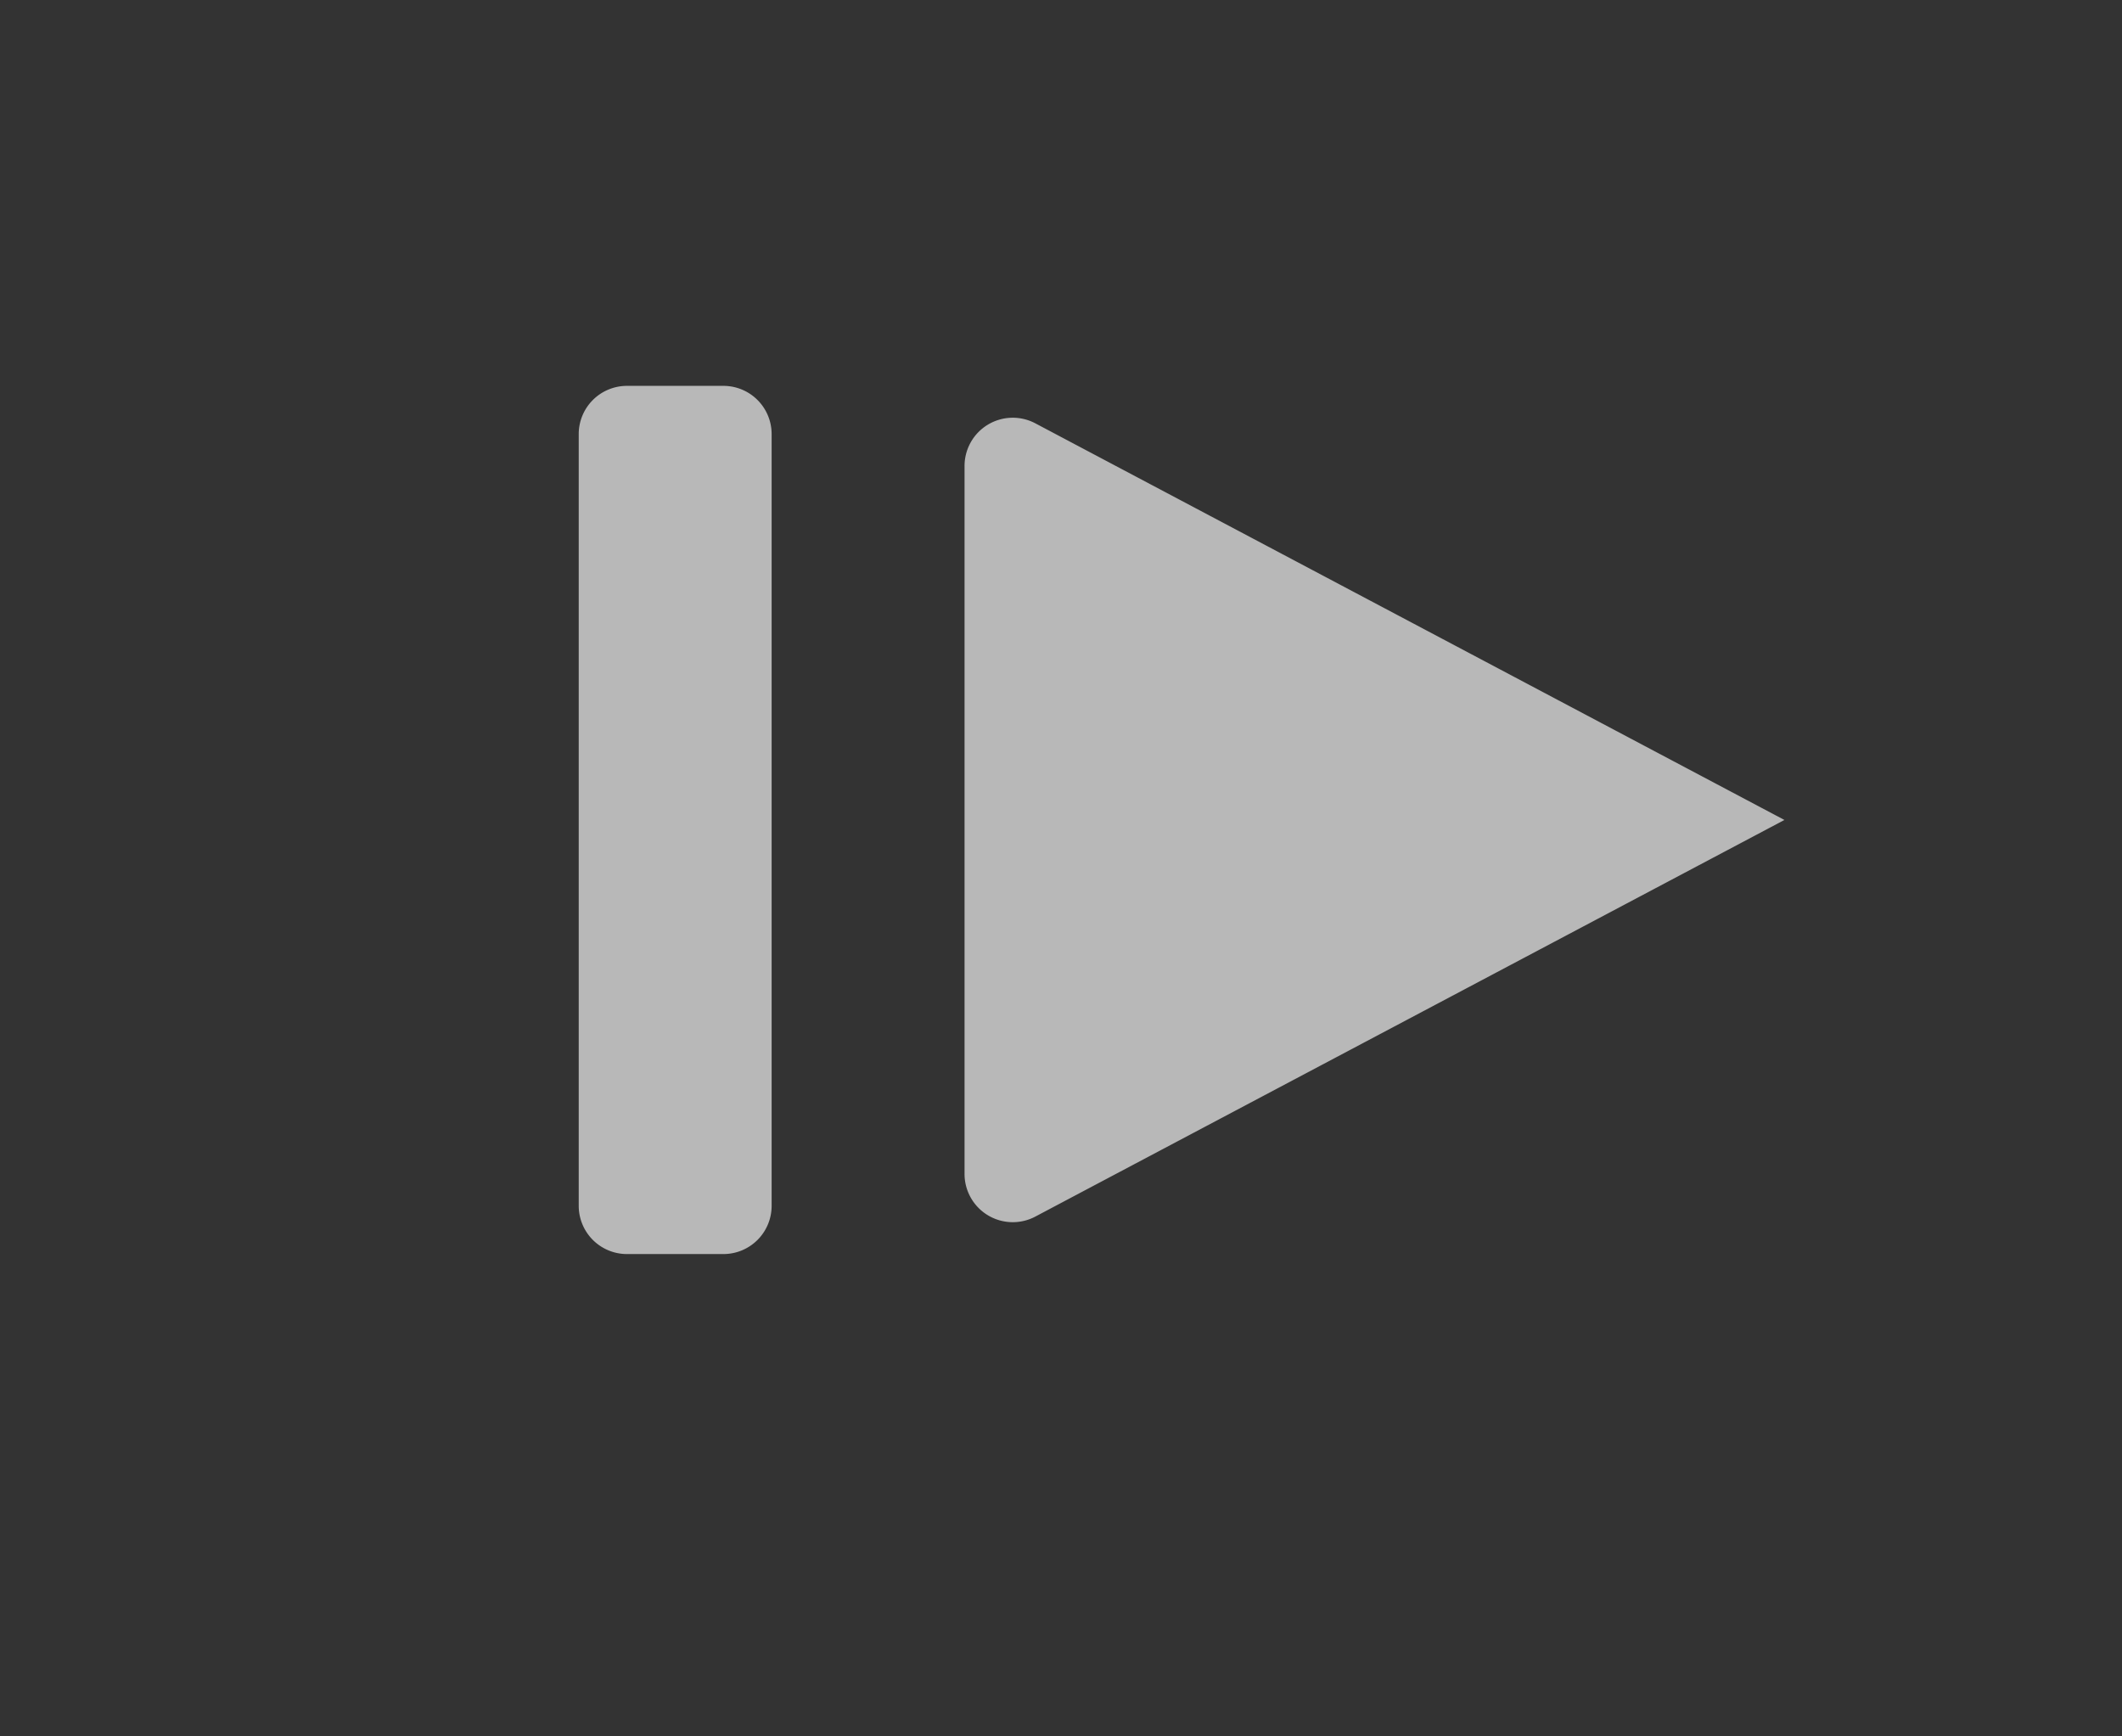 <svg id="S_StepForward_Lg_N_D_2x" data-name="S_StepForward_Lg_N_D@2x" xmlns="http://www.w3.org/2000/svg" width="44" height="36" viewBox="0 0 44 36">
  <rect x="0" y="0" width="44" height="36" fill="#333333" stroke="none"/>
  <defs>
    <style>
      .fill {
        fill: #fff;
        fill-rule: evenodd;
        opacity: 0.65;
      }

      
    </style>
  </defs>
  <title>S_StepForward_Lg_N_D@2x</title>
  <path id="Fill" class="fill" d="M13,8h2a1,1,0,0,1,1,1V25a1,1,0,0,1-1,1H13a1,1,0,0,1-1-1V9A1,1,0,0,1,13,8Z"/>
  <path id="Fill2" class="fill" d="M21.468,8.777L37,17,21.468,25.223A1,1,0,0,1,20,24.339V9.661A1,1,0,0,1,21.468,8.777Z"/>
  </svg>